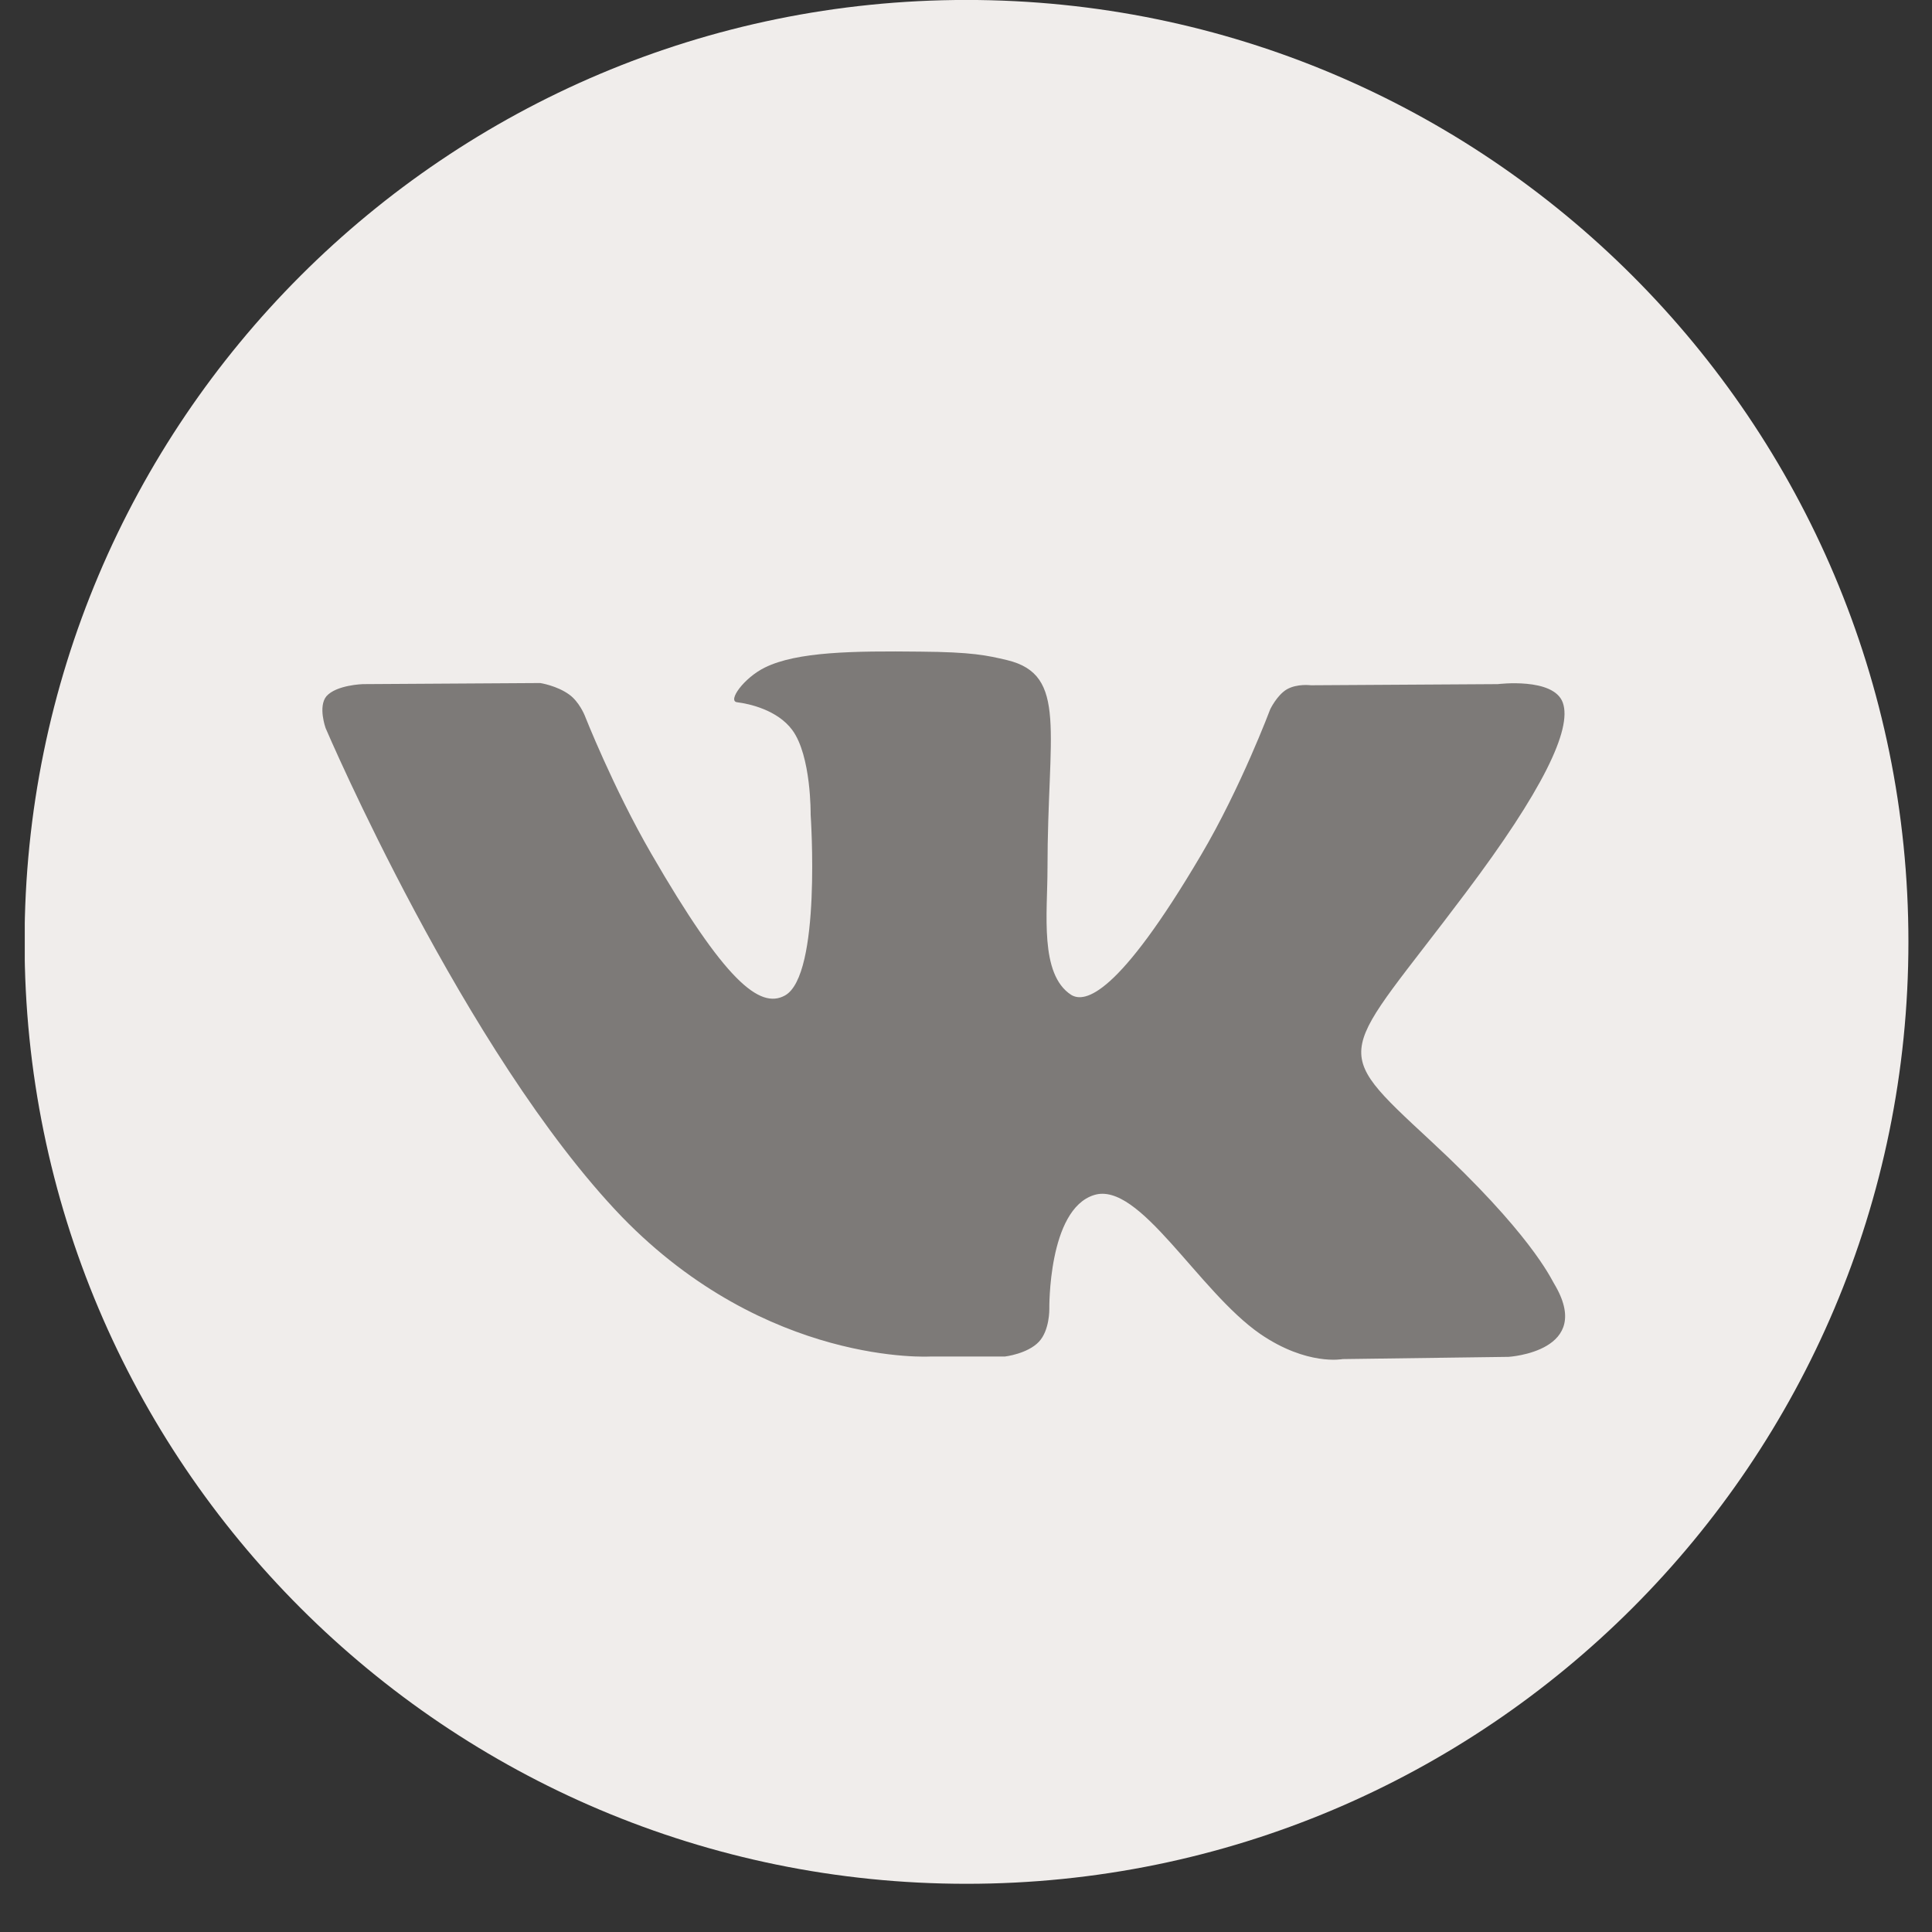 <svg width="39" height="39" viewBox="0 0 39 39" fill="none" xmlns="http://www.w3.org/2000/svg">
<rect x="0" y="0" width="39" height="39" fill="#333333" stroke="none"/>
<g clip-path="url(#clip0_885_310)">
<path d="M19.51 38.027C30.011 38.027 38.524 29.514 38.524 19.013C38.524 8.512 30.011 -0.001 19.51 -0.001C9.009 -0.001 0.496 8.512 0.496 19.013C0.496 29.514 9.009 38.027 19.51 38.027Z" fill="#F0EDEB"/>
<path fill-rule="evenodd" clip-rule="evenodd" d="M18.788 27.383H20.287C20.287 27.383 20.742 27.33 20.973 27.084C21.189 26.853 21.182 26.428 21.182 26.428C21.182 26.428 21.152 24.415 22.084 24.124C23.001 23.833 24.187 26.063 25.44 26.928C26.387 27.576 27.103 27.435 27.103 27.435L30.451 27.39C30.451 27.39 32.204 27.286 31.368 25.906C31.301 25.794 30.884 24.884 28.878 23.027C26.782 21.081 27.058 21.394 29.586 18.024C31.13 15.973 31.741 14.72 31.547 14.183C31.361 13.669 30.235 13.81 30.235 13.81L26.462 13.833C26.462 13.833 26.186 13.796 25.977 13.915C25.776 14.034 25.641 14.318 25.641 14.318C25.641 14.318 25.045 15.906 24.247 17.256C22.569 20.104 21.898 20.253 21.622 20.082C20.98 19.664 21.145 18.426 21.145 17.539C21.145 14.78 21.562 13.624 20.332 13.326C19.922 13.229 19.623 13.162 18.572 13.154C17.23 13.139 16.089 13.154 15.44 13.475C15.015 13.684 14.679 14.153 14.88 14.176C15.127 14.206 15.693 14.332 15.992 14.735C16.379 15.257 16.364 16.443 16.364 16.443C16.364 16.443 16.588 19.694 15.842 20.097C15.335 20.373 14.634 19.806 13.143 17.226C12.375 15.898 11.801 14.437 11.801 14.437C11.801 14.437 11.689 14.161 11.488 14.019C11.241 13.84 10.906 13.788 10.906 13.788L7.326 13.81C7.326 13.81 6.789 13.825 6.588 14.056C6.417 14.265 6.573 14.698 6.573 14.698C6.573 14.698 9.377 21.26 12.554 24.564C15.485 27.584 18.788 27.383 18.788 27.383Z" fill="#7D7A78"/>
</g>
<defs>
<clipPath id="clip0_885_310">
<rect width="38.028" height="38.028" fill="white" transform="translate(0.5)"/>
</clipPath>
</defs>
</svg>
